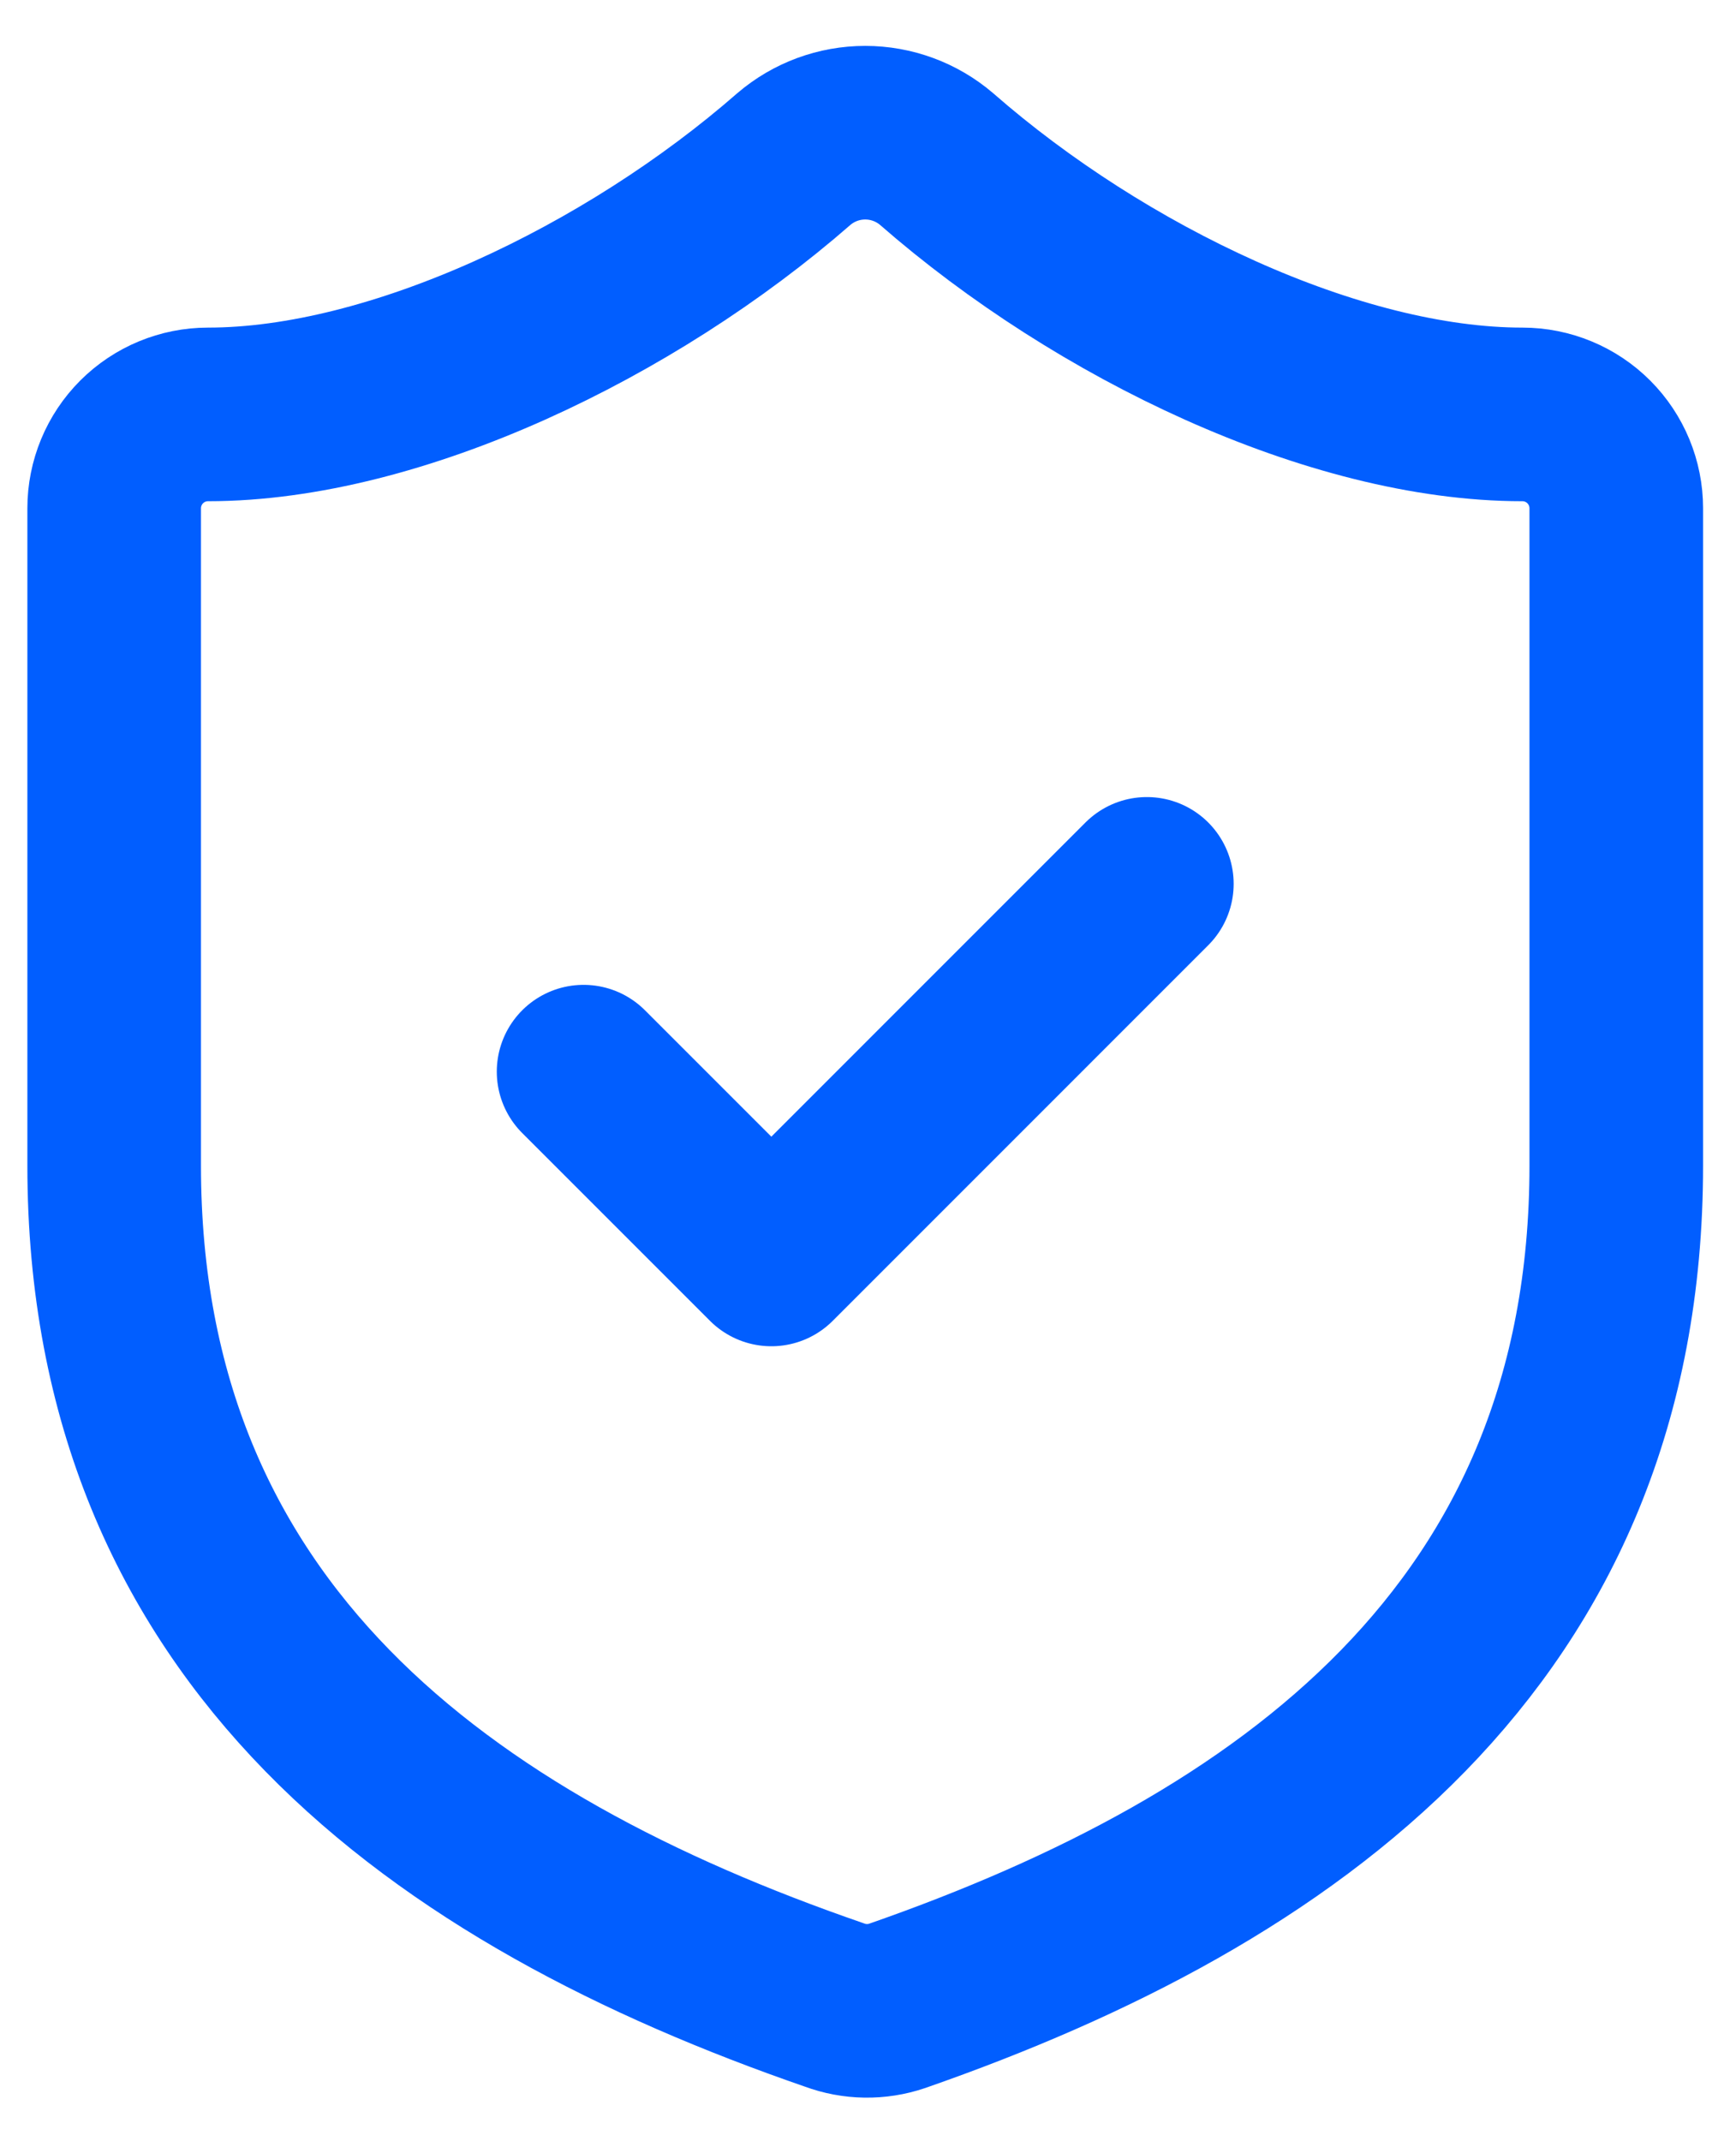 <svg width="30" height="37" viewBox="0 0 30 37" fill="none" xmlns="http://www.w3.org/2000/svg">
<path d="M10.085 18.518L13.33 21.763L19.819 15.273M27.931 20.14C27.931 28.252 22.253 32.309 15.504 34.661C15.15 34.781 14.766 34.775 14.417 34.645C7.651 32.309 1.973 28.252 1.973 20.14V8.783C1.973 8.353 2.144 7.94 2.448 7.636C2.752 7.332 3.165 7.161 3.595 7.161C6.84 7.161 10.896 5.214 13.719 2.748C14.063 2.454 14.5 2.293 14.952 2.293C15.404 2.293 15.841 2.454 16.185 2.748C19.024 5.23 23.064 7.161 26.309 7.161C26.739 7.161 27.152 7.332 27.456 7.636C27.76 7.94 27.931 8.353 27.931 8.783V20.14Z" stroke="#015EFF" stroke-width="3" stroke-linecap="round" stroke-linejoin="round"/>
</svg>
